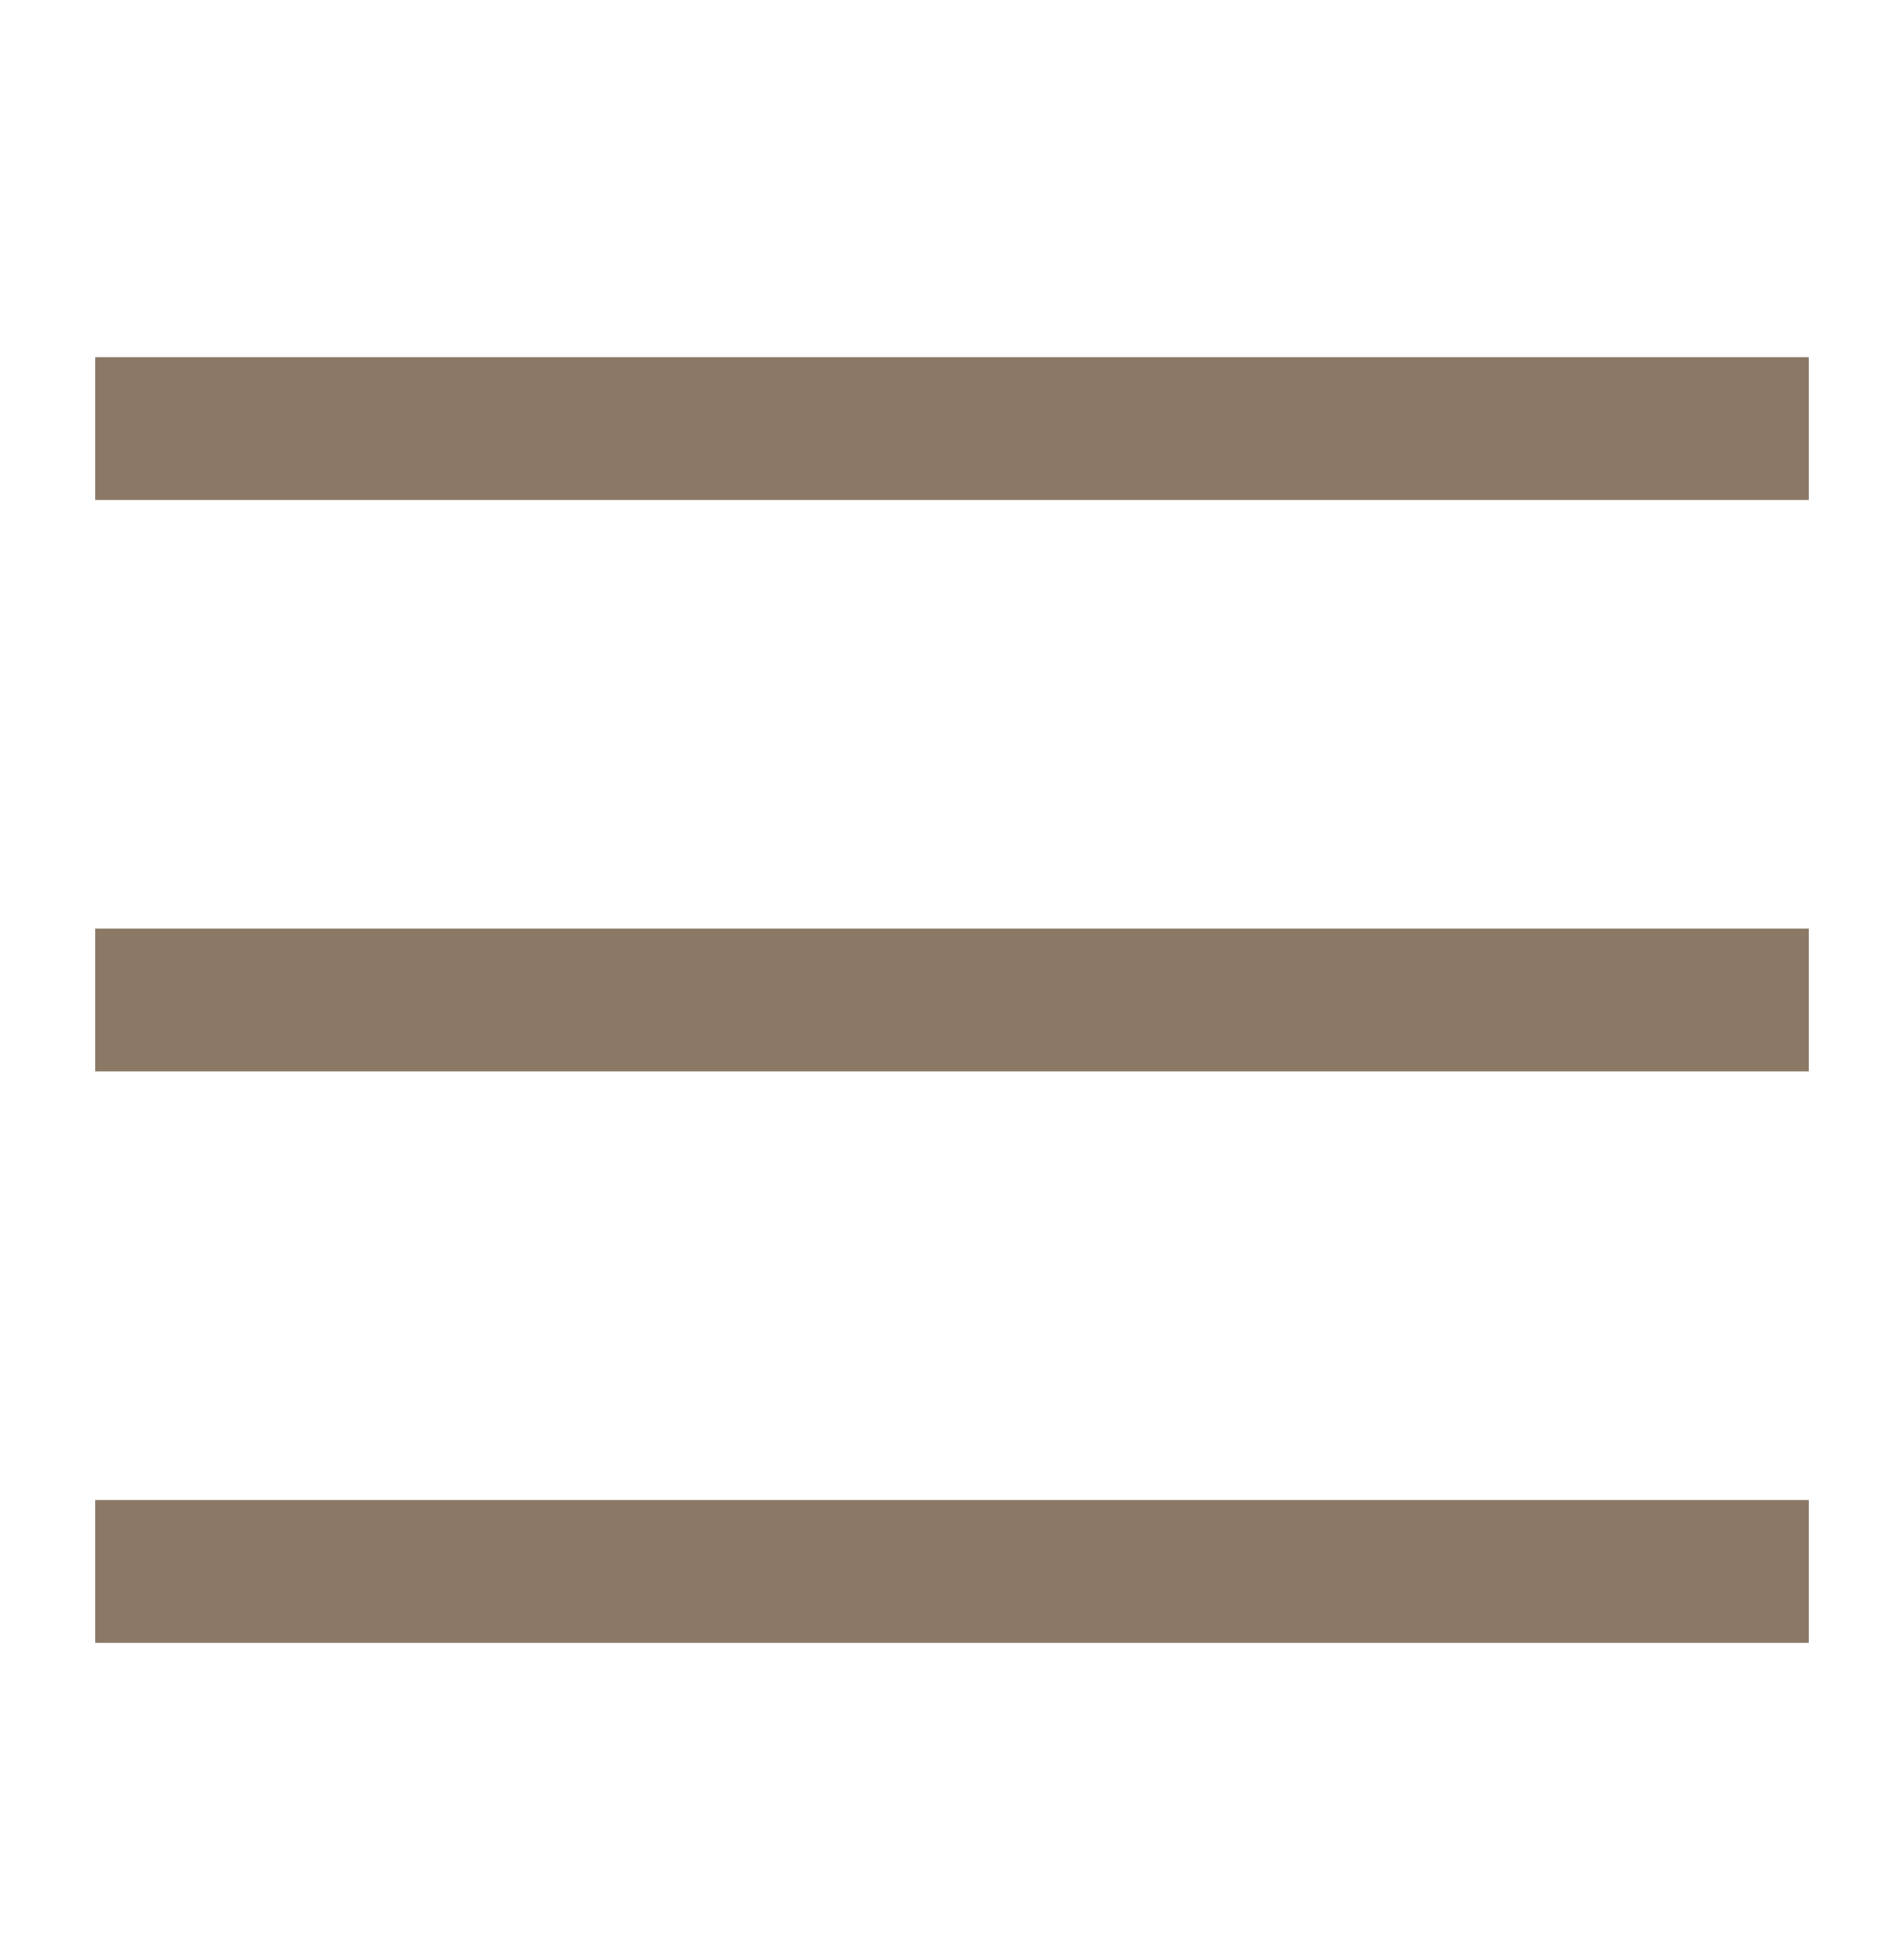 <?xml version="1.0" encoding="utf-8"?>
<!-- Generator: Adobe Illustrator 16.0.3, SVG Export Plug-In . SVG Version: 6.00 Build 0)  -->
<!DOCTYPE svg PUBLIC "-//W3C//DTD SVG 1.1//EN" "http://www.w3.org/Graphics/SVG/1.1/DTD/svg11.dtd">
<svg version="1.1" id="iconmenu"
	 xmlns="http://www.w3.org/2000/svg" xmlns:xlink="http://www.w3.org/1999/xlink" x="0px" y="0px" width="40px" height="41px"
	 viewBox="1577.5 972 40 41" enable-background="new 1577.5 972 40 41" xml:space="preserve">
<line fill="none" stroke="#8B7966" stroke-width="3" stroke-miterlimit="10" x1="1579.5" y1="981" x2="1615.5" y2="981"/>
<line fill="none" stroke="#8B7966" stroke-width="3" stroke-miterlimit="10" x1="1579.5" y1="1005" x2="1615.5" y2="1005"/>
<line fill="none" stroke="#8B7966" stroke-width="3" stroke-miterlimit="10" x1="1579.5" y1="993" x2="1615.5" y2="993"/>
</svg>
